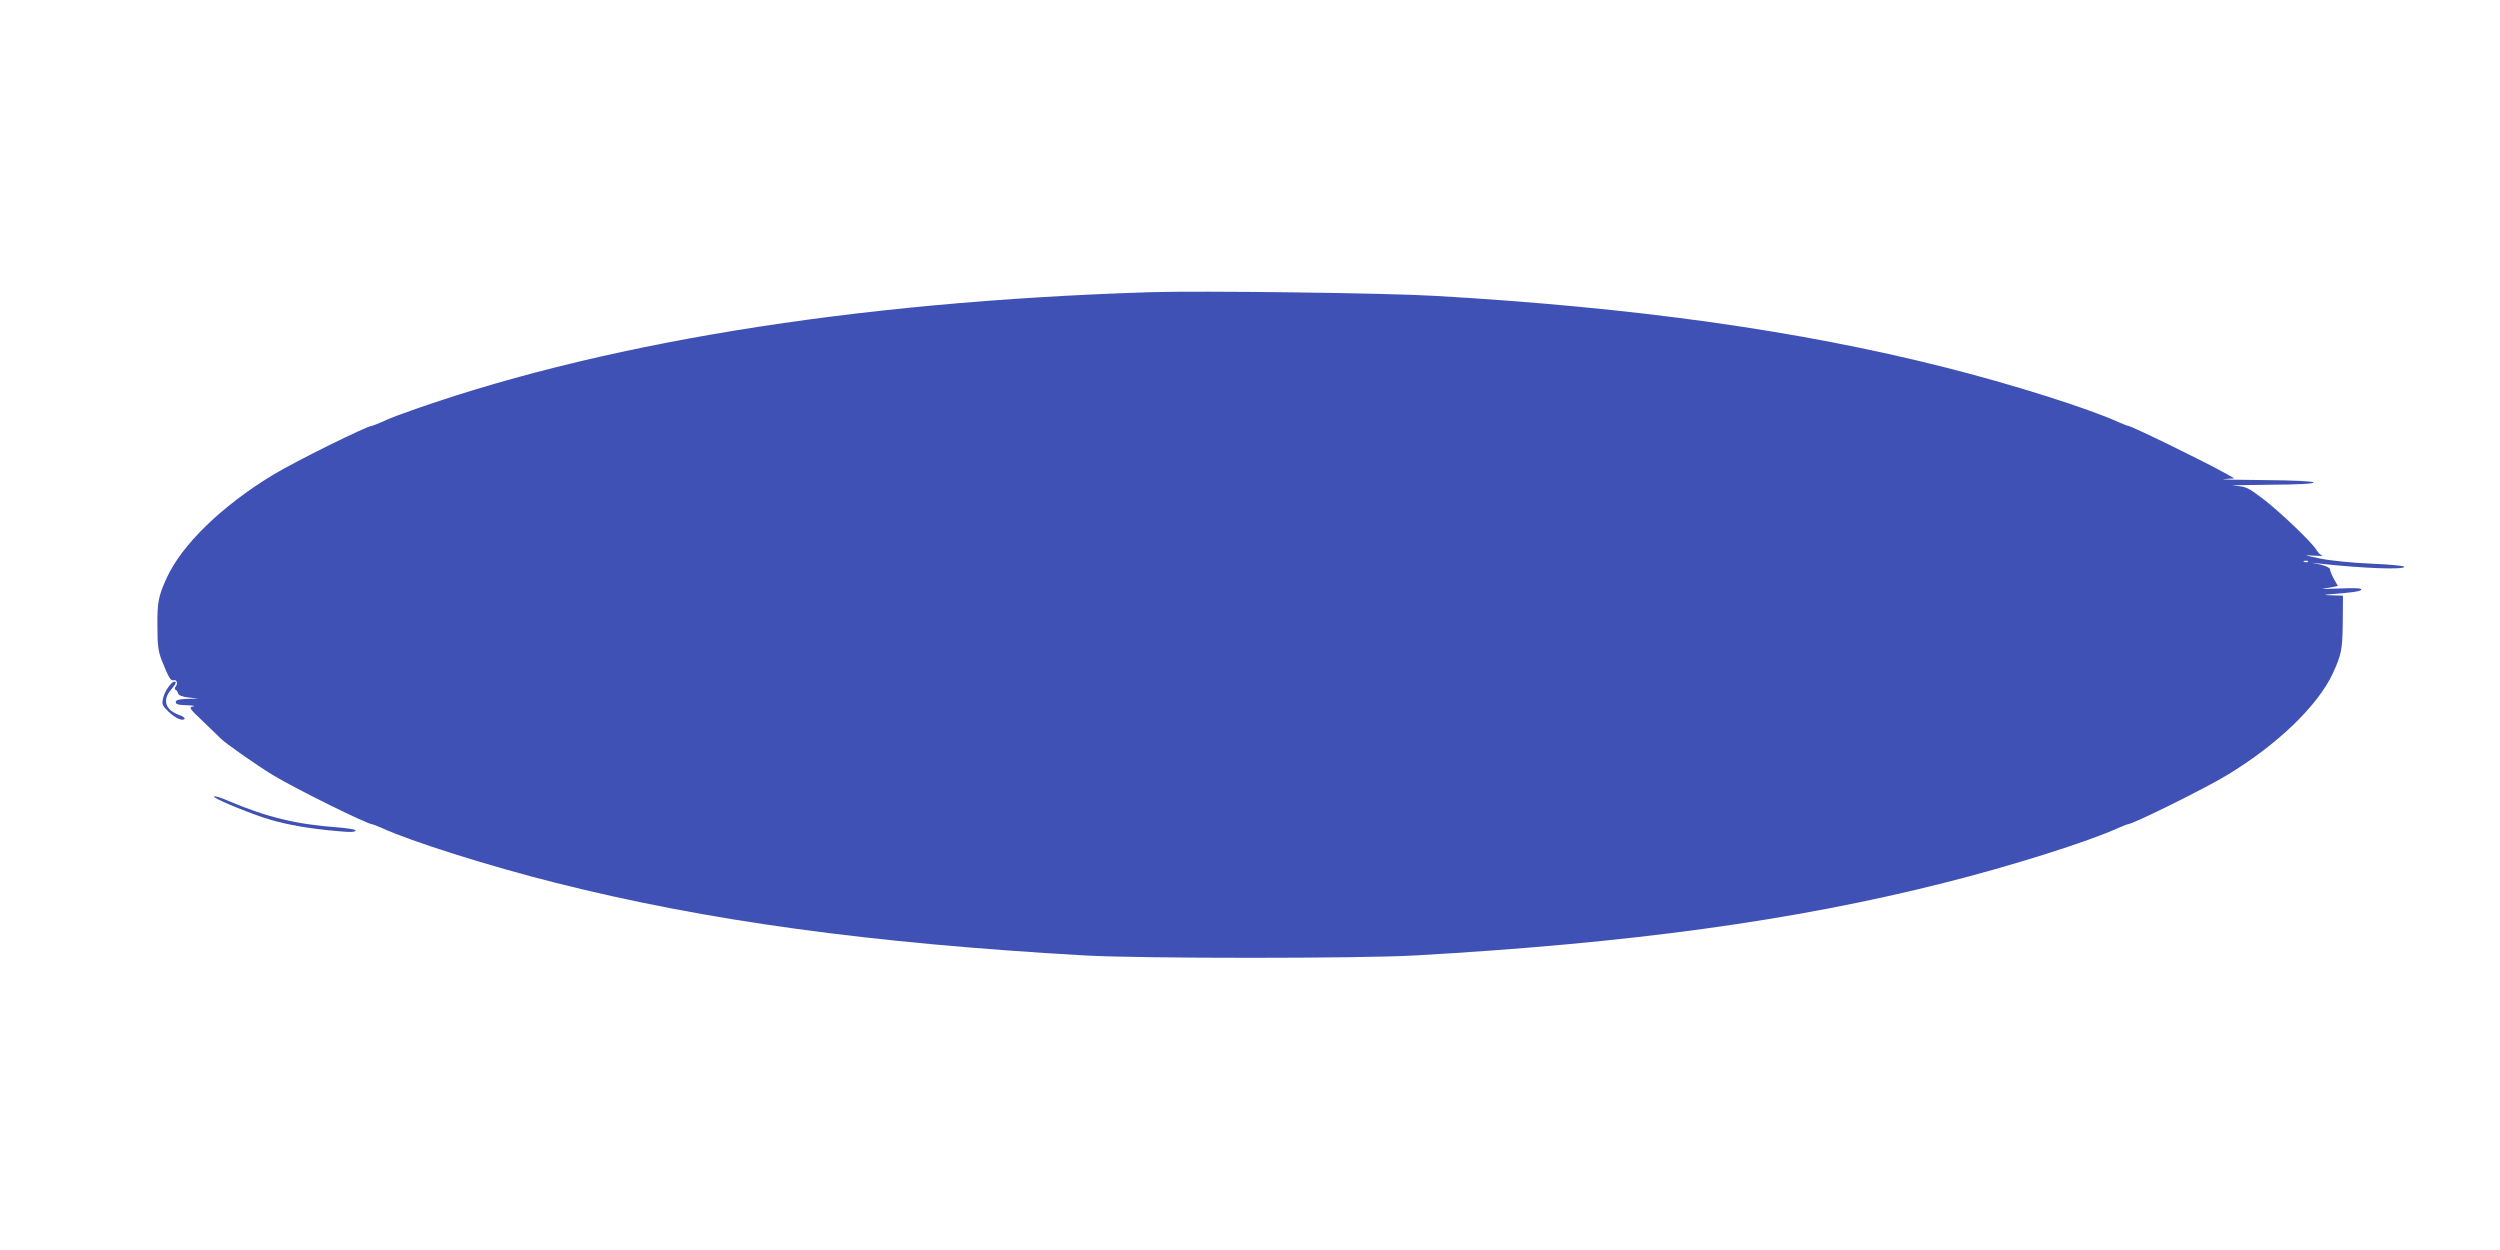 <?xml version="1.0" standalone="no"?>
<!DOCTYPE svg PUBLIC "-//W3C//DTD SVG 20010904//EN"
 "http://www.w3.org/TR/2001/REC-SVG-20010904/DTD/svg10.dtd">
<svg version="1.0" xmlns="http://www.w3.org/2000/svg"
 width="1280pt" height="640pt" viewBox="0 0 1280 640"
 preserveAspectRatio="xMidYMid meet">
<g transform="translate(0,640) scale(0.1,-0.1)"
fill="#3f51b5" stroke="none">
<path d="M5890 4904 c-1528 -48 -2849 -264 -3849 -629 -25 -9 -64 -25 -87 -36
-24 -10 -45 -19 -49 -19 -25 0 -399 -185 -510 -253 -261 -159 -464 -356 -542
-527 -42 -93 -48 -123 -47 -245 0 -100 4 -130 23 -178 33 -83 45 -104 58 -100
17 6 26 -16 13 -31 -6 -9 -7 -15 -1 -18 5 -1 11 -10 13 -18 2 -10 20 -17 53
-21 l50 -6 -57 -1 c-44 -2 -58 -6 -58 -17 0 -11 14 -15 58 -16 31 -1 45 -4 31
-6 -24 -4 -21 -9 55 -81 44 -42 83 -80 86 -83 20 -22 183 -136 265 -186 111
-68 485 -253 510 -253 4 0 25 -9 49 -19 153 -70 549 -195 891 -281 772 -195
1607 -309 2710 -372 291 -16 1399 -16 1690 0 1103 63 1938 177 2710 372 342
86 738 211 891 281 24 10 45 19 49 19 25 0 399 185 510 253 256 155 462 354
539 519 45 99 49 121 51 261 l1 137 -55 2 c-44 1 -47 2 -16 5 128 10 165 16
165 25 0 7 -39 8 -112 5 -62 -3 -99 -3 -83 -1 17 3 40 7 52 9 l23 5 -20 35
c-11 20 -20 42 -20 49 0 8 -19 18 -47 25 l-48 10 45 -5 c217 -24 430 -32 430
-16 0 5 -75 12 -167 16 -98 4 -208 15 -263 26 -85 18 -89 19 -35 15 33 -2 53
-2 44 1 -9 3 -21 15 -28 27 -19 36 -190 199 -277 265 -77 58 -85 61 -145 65
-35 2 43 4 174 5 156 1 236 5 232 12 -4 6 -103 11 -258 12 -139 1 -228 3 -199
5 l52 4 -52 29 c-114 63 -477 240 -493 240 -4 0 -25 9 -49 19 -153 70 -549
195 -891 281 -749 189 -1587 306 -2605 365 -247 15 -1208 27 -1460 19z m5927
-1380 c-3 -3 -12 -4 -19 -1 -8 3 -5 6 6 6 11 1 17 -2 13 -5z"/>
<path d="M861 2881 c-12 -16 -24 -43 -27 -60 -6 -27 -1 -36 29 -65 36 -34 73
-50 82 -36 3 4 -9 13 -27 19 -71 25 -88 76 -43 129 27 32 31 42 16 42 -5 0
-19 -13 -30 -29z"/>
<path d="M1096 2322 c-8 -7 136 -68 250 -107 91 -30 189 -50 326 -65 118 -12
148 -13 148 -1 0 4 -42 11 -92 15 -211 15 -362 52 -560 136 -36 16 -69 26 -72
22z"/>
</g>
</svg>
